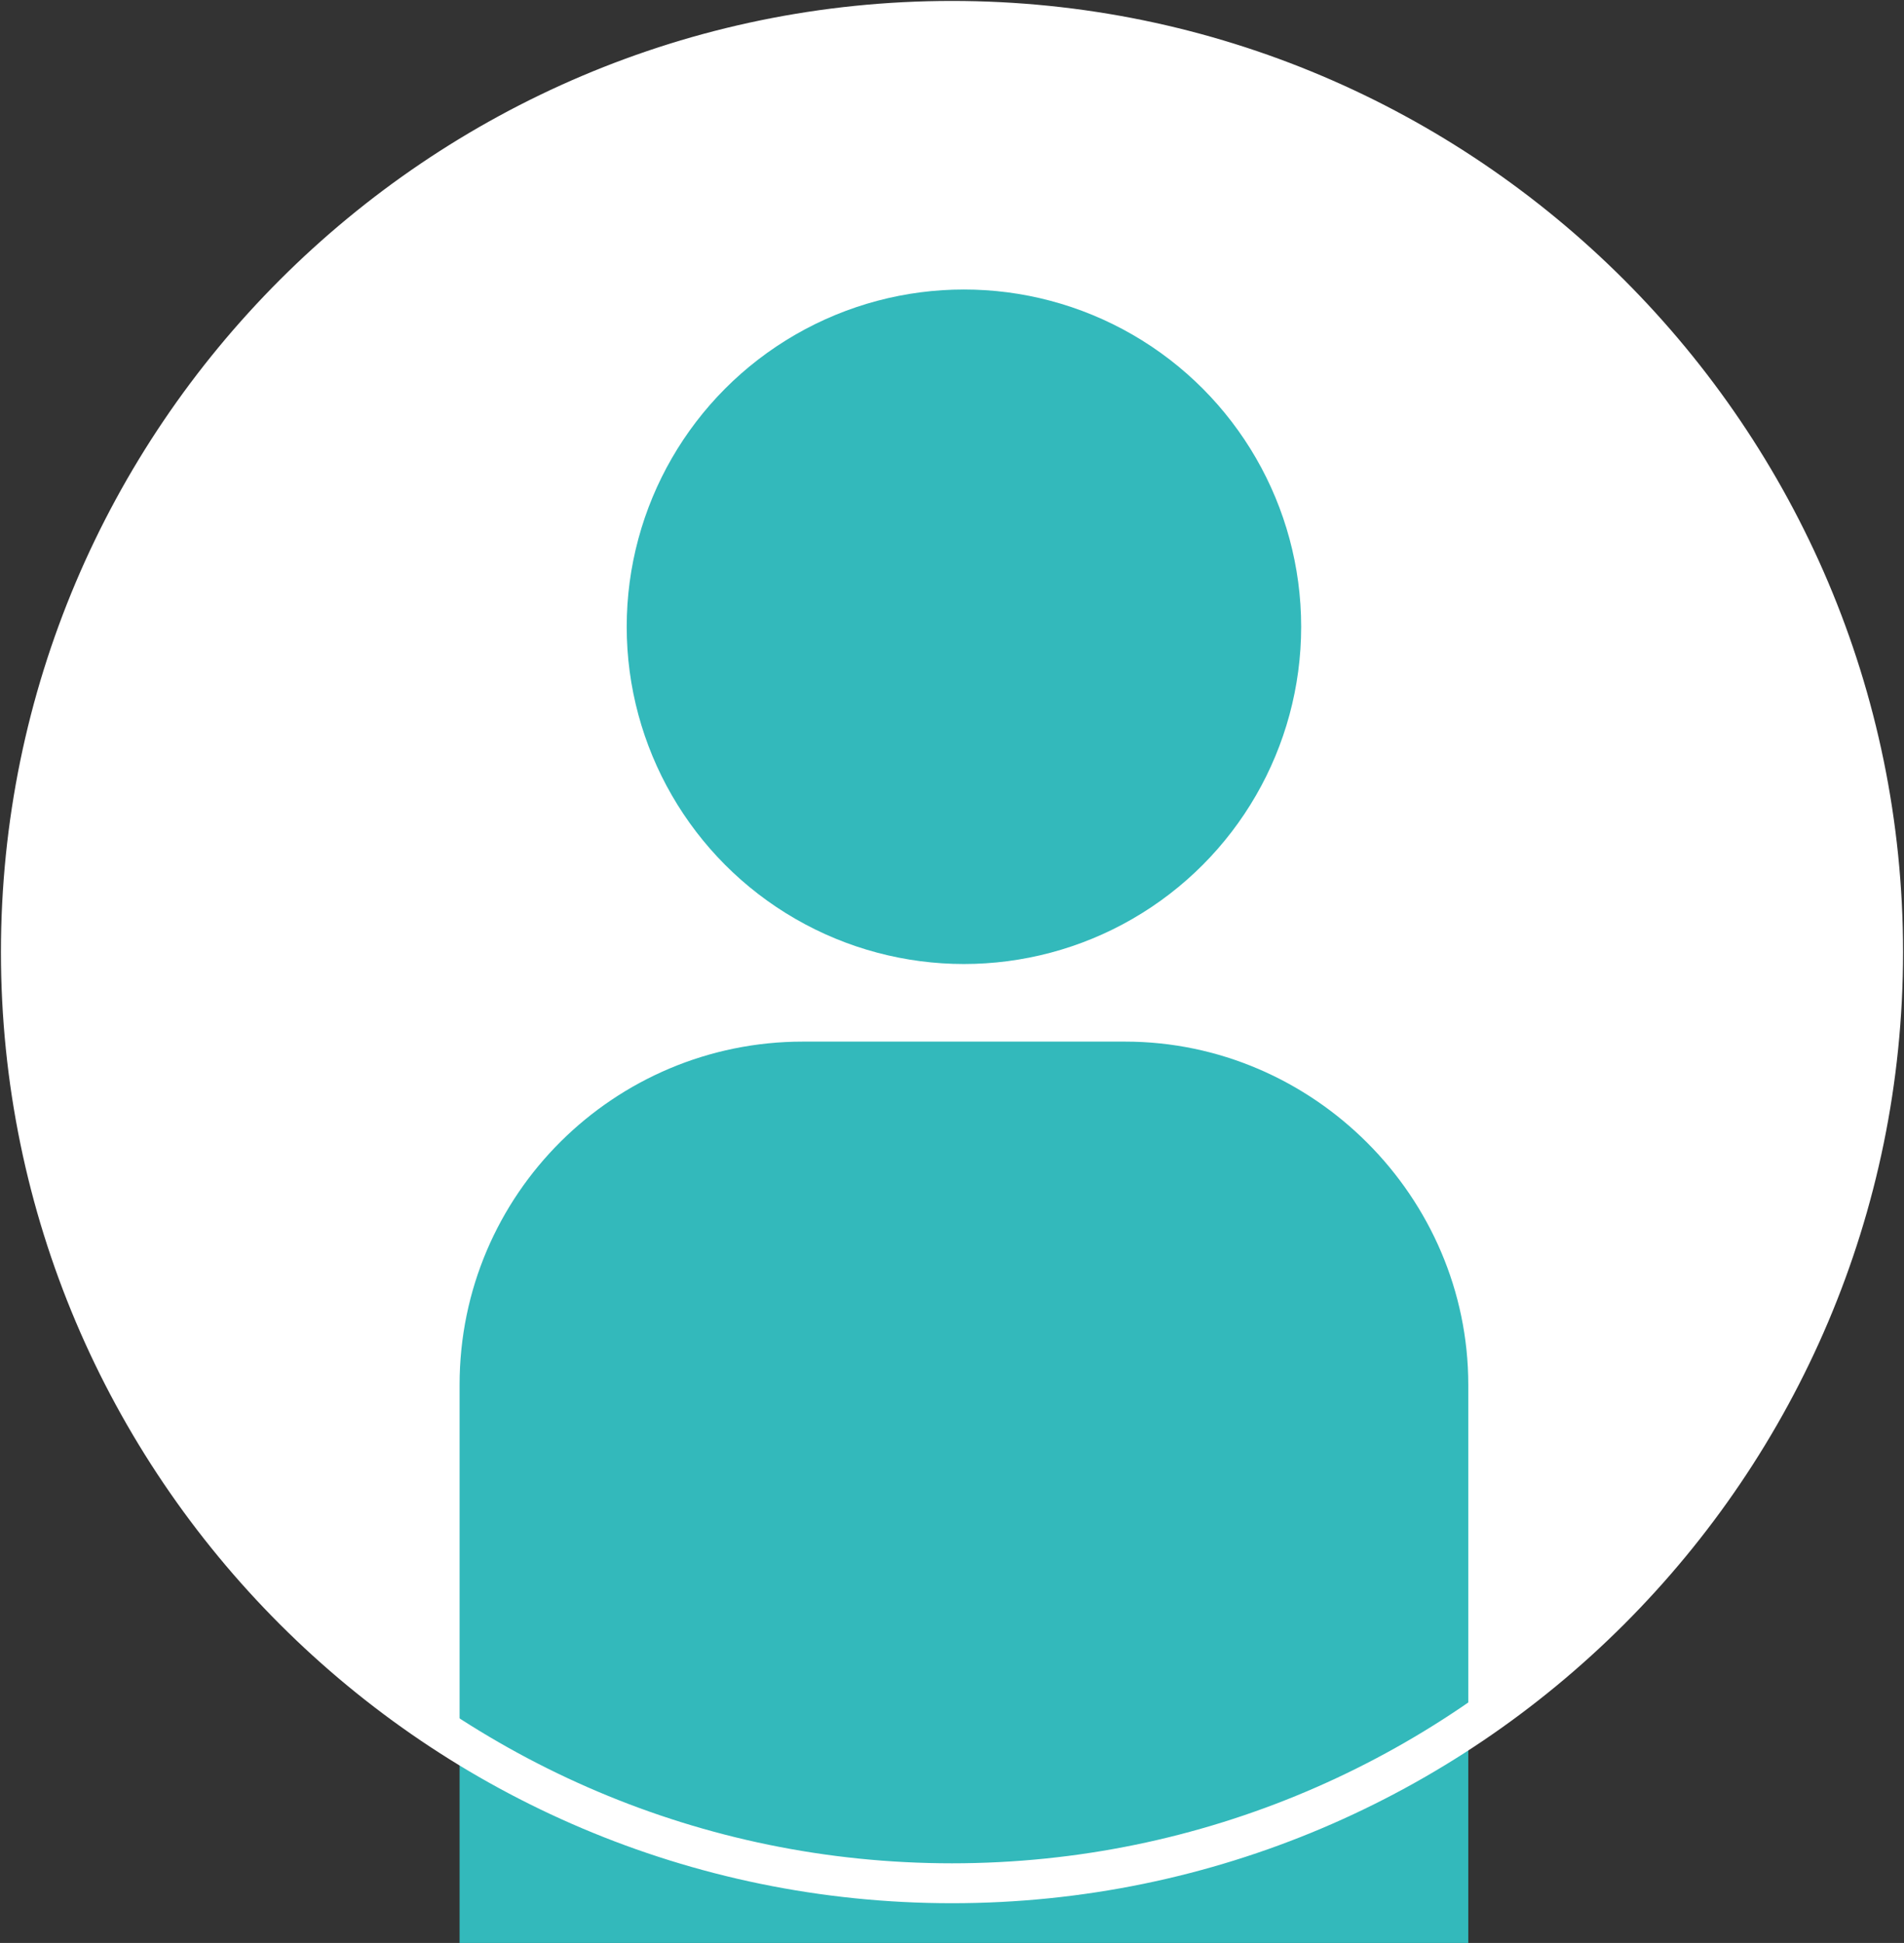 <?xml version="1.0" encoding="utf-8"?>
<!-- Generator: Adobe Illustrator 27.3.1, SVG Export Plug-In . SVG Version: 6.00 Build 0)  -->
<svg version="1.1" id="レイヤー_1" xmlns="http://www.w3.org/2000/svg" xmlns:xlink="http://www.w3.org/1999/xlink" x="0px"
	 y="0px" width="63.8px" height="65.1px" viewBox="0 0 63.8 65.1" style="enable-background:new 0 0 63.8 65.1;"
	 xml:space="preserve">
<rect x="0" y="0" width="63.8" height="65.1" fill="#333333" stroke="none"/>
<style type="text/css">
	.st0{fill:#FFFFFF;}
	.st1{fill:none;stroke:#FFFFFF;stroke-width:2.092;stroke-linecap:round;stroke-linejoin:round;stroke-miterlimit:10;}
	.st2{fill:#33B9BB;}
	.st3{fill:none;stroke:#FFFFFF;stroke-width:1.337;stroke-miterlimit:10;}
</style>
<g>
	<path class="st0" d="M31.9,63.1L31.9,63.1c-17.2,0-31.2-14-31.2-31.2v0c0-17.2,14-31.2,31.2-31.2h0c17.2,0,31.2,14,31.2,31.2v0
		C63.1,49.1,49.1,63.1,31.9,63.1z"/>
	<circle class="st2" cx="32.3" cy="21" r="11.3"/>
	<path class="st2" d="M37.7,34.9H26.9c-6.3,0-11.5,5.1-11.5,11.5v18.7h33.8V46.4C49.2,40.1,44,34.9,37.7,34.9z"/>
	<path class="st3" d="M31.9,63.1L31.9,63.1c-17.2,0-31.2-14-31.2-31.2v0c0-17.2,14-31.2,31.2-31.2h0c17.2,0,31.2,14,31.2,31.2v0
		C63.1,49.1,49.1,63.1,31.9,63.1z"/>
</g>
</svg>
